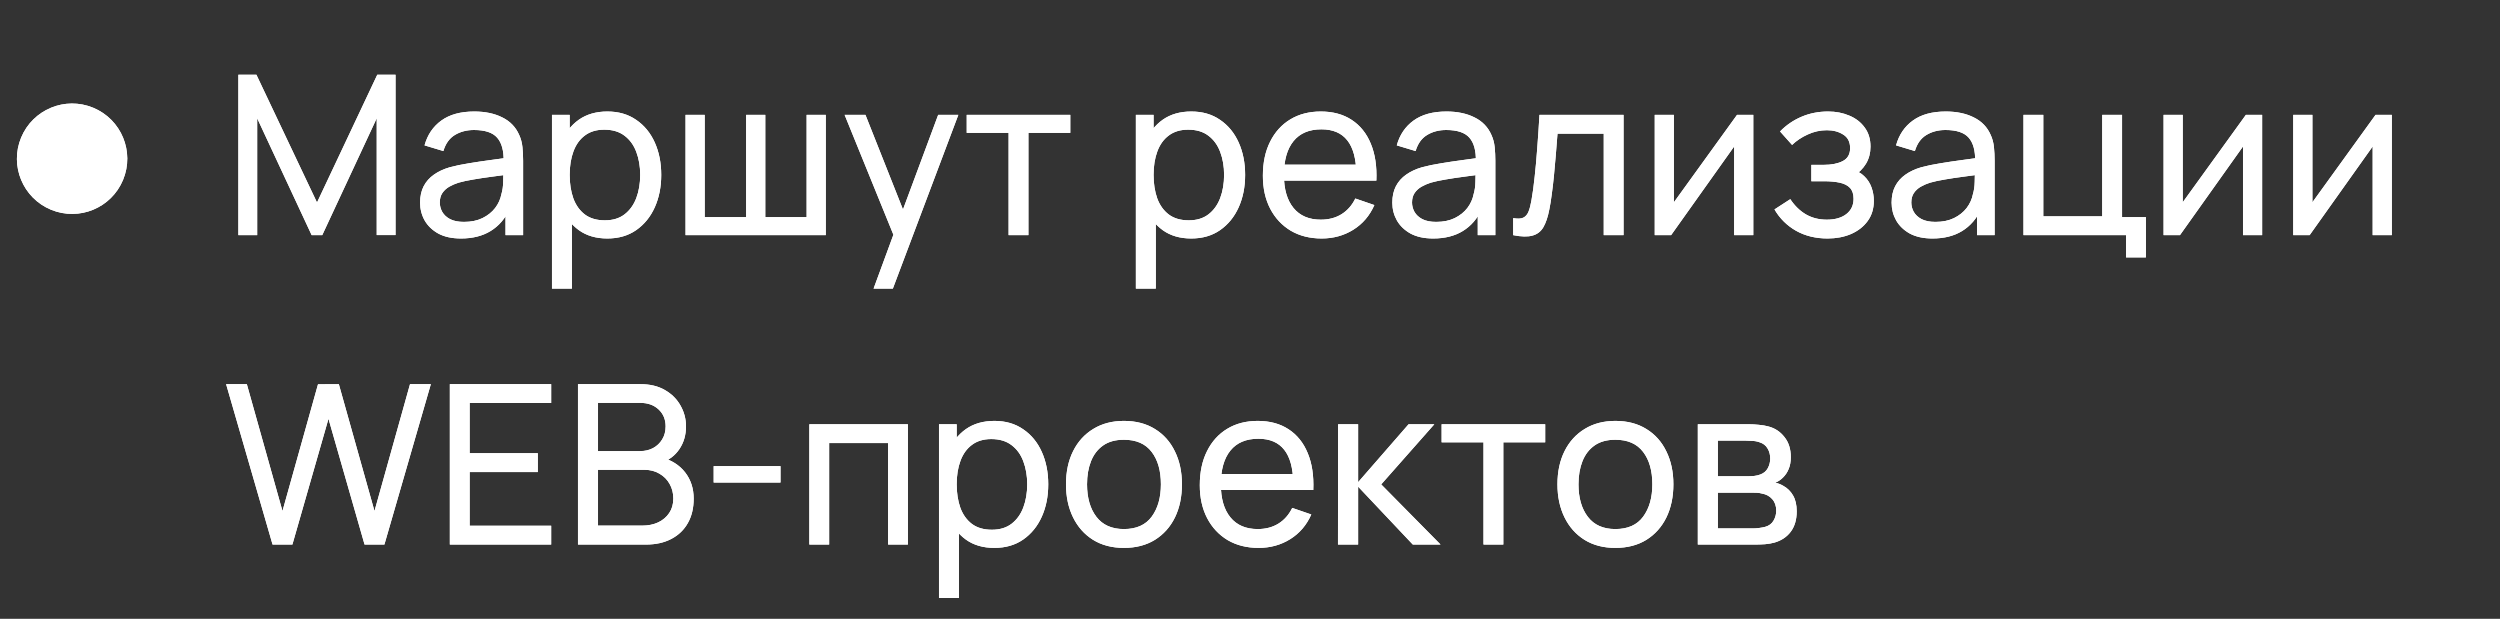 <?xml version="1.0" encoding="UTF-8"?> <svg xmlns="http://www.w3.org/2000/svg" width="202" height="50" viewBox="0 0 202 50" fill="none"><rect x="0" y="0" width="202" height="50" fill="#333333" stroke="none"/> <path d="M19.26 19V6.04H20.718L25.614 16.363L30.483 6.04H31.959V18.991H30.438V9.559L26.037 19H25.182L20.781 9.559V19H19.26ZM37.246 19.27C36.52 19.27 35.911 19.138 35.419 18.874C34.933 18.604 34.564 18.25 34.312 17.812C34.066 17.374 33.943 16.894 33.943 16.372C33.943 15.862 34.039 15.421 34.231 15.049C34.429 14.671 34.705 14.359 35.059 14.113C35.413 13.861 35.836 13.663 36.328 13.519C36.79 13.393 37.306 13.285 37.876 13.195C38.452 13.099 39.034 13.012 39.622 12.934C40.21 12.856 40.759 12.781 41.269 12.709L40.693 13.042C40.711 12.178 40.537 11.539 40.171 11.125C39.811 10.711 39.187 10.504 38.299 10.504C37.711 10.504 37.195 10.639 36.751 10.909C36.313 11.173 36.004 11.605 35.824 12.205L34.303 11.746C34.537 10.894 34.99 10.225 35.662 9.739C36.334 9.253 37.219 9.01 38.317 9.01C39.199 9.01 39.955 9.169 40.585 9.487C41.221 9.799 41.677 10.273 41.953 10.909C42.091 11.209 42.178 11.536 42.214 11.89C42.25 12.238 42.268 12.604 42.268 12.988V19H40.846V16.669L41.179 16.885C40.813 17.671 40.3 18.265 39.64 18.667C38.986 19.069 38.188 19.27 37.246 19.27ZM37.489 17.929C38.065 17.929 38.563 17.827 38.983 17.623C39.409 17.413 39.751 17.14 40.009 16.804C40.267 16.462 40.435 16.09 40.513 15.688C40.603 15.388 40.651 15.055 40.657 14.689C40.669 14.317 40.675 14.032 40.675 13.834L41.233 14.077C40.711 14.149 40.198 14.218 39.694 14.284C39.19 14.35 38.713 14.422 38.263 14.5C37.813 14.572 37.408 14.659 37.048 14.761C36.784 14.845 36.535 14.953 36.301 15.085C36.073 15.217 35.887 15.388 35.743 15.598C35.605 15.802 35.536 16.057 35.536 16.363C35.536 16.627 35.602 16.879 35.734 17.119C35.872 17.359 36.082 17.554 36.364 17.704C36.652 17.854 37.027 17.929 37.489 17.929ZM49.072 19.27C48.16 19.27 47.392 19.045 46.768 18.595C46.144 18.139 45.67 17.524 45.346 16.75C45.028 15.97 44.869 15.097 44.869 14.131C44.869 13.153 45.028 12.277 45.346 11.503C45.67 10.729 46.144 10.12 46.768 9.676C47.398 9.232 48.169 9.01 49.081 9.01C49.981 9.01 50.755 9.235 51.403 9.685C52.057 10.129 52.558 10.738 52.906 11.512C53.254 12.286 53.428 13.159 53.428 14.131C53.428 15.103 53.254 15.976 52.906 16.75C52.558 17.524 52.057 18.139 51.403 18.595C50.755 19.045 49.978 19.27 49.072 19.27ZM44.599 23.32V9.28H46.03V16.435H46.21V23.32H44.599ZM48.874 17.803C49.516 17.803 50.047 17.641 50.467 17.317C50.887 16.993 51.202 16.555 51.412 16.003C51.622 15.445 51.727 14.821 51.727 14.131C51.727 13.447 51.622 12.829 51.412 12.277C51.208 11.725 50.89 11.287 50.458 10.963C50.032 10.639 49.489 10.477 48.829 10.477C48.199 10.477 47.677 10.633 47.263 10.945C46.849 11.251 46.54 11.68 46.336 12.232C46.132 12.778 46.03 13.411 46.03 14.131C46.03 14.839 46.129 15.472 46.327 16.03C46.531 16.582 46.843 17.017 47.263 17.335C47.683 17.647 48.22 17.803 48.874 17.803ZM55.392 19V9.28H56.94V17.542H60.288V9.28H61.836V17.542H65.175V9.28H66.723V19H55.392ZM70.585 23.32L72.466 18.208L72.493 19.72L68.245 9.28H69.928L73.258 17.677H72.682L75.805 9.28H77.434L72.142 23.32H70.585ZM81.494 19V10.738H78.11V9.28H86.48V10.738H83.096V19H81.494ZM96.251 19.27C95.339 19.27 94.571 19.045 93.947 18.595C93.323 18.139 92.849 17.524 92.525 16.75C92.207 15.97 92.048 15.097 92.048 14.131C92.048 13.153 92.207 12.277 92.525 11.503C92.849 10.729 93.323 10.12 93.947 9.676C94.577 9.232 95.348 9.01 96.26 9.01C97.16 9.01 97.934 9.235 98.582 9.685C99.236 10.129 99.737 10.738 100.085 11.512C100.433 12.286 100.607 13.159 100.607 14.131C100.607 15.103 100.433 15.976 100.085 16.75C99.737 17.524 99.236 18.139 98.582 18.595C97.934 19.045 97.157 19.27 96.251 19.27ZM91.778 23.32V9.28H93.209V16.435H93.389V23.32H91.778ZM96.053 17.803C96.695 17.803 97.226 17.641 97.646 17.317C98.066 16.993 98.381 16.555 98.591 16.003C98.801 15.445 98.906 14.821 98.906 14.131C98.906 13.447 98.801 12.829 98.591 12.277C98.387 11.725 98.069 11.287 97.637 10.963C97.211 10.639 96.668 10.477 96.008 10.477C95.378 10.477 94.856 10.633 94.442 10.945C94.028 11.251 93.719 11.68 93.515 12.232C93.311 12.778 93.209 13.411 93.209 14.131C93.209 14.839 93.308 15.472 93.506 16.03C93.71 16.582 94.022 17.017 94.442 17.335C94.862 17.647 95.399 17.803 96.053 17.803ZM106.792 19.27C105.838 19.27 105.004 19.06 104.29 18.64C103.582 18.214 103.03 17.623 102.634 16.867C102.238 16.105 102.04 15.217 102.04 14.203C102.04 13.141 102.235 12.223 102.625 11.449C103.015 10.669 103.558 10.069 104.254 9.649C104.956 9.223 105.778 9.01 106.72 9.01C107.698 9.01 108.529 9.235 109.213 9.685C109.903 10.135 110.419 10.777 110.761 11.611C111.109 12.445 111.259 13.438 111.211 14.59H109.591V14.014C109.573 12.82 109.33 11.929 108.862 11.341C108.394 10.747 107.698 10.45 106.774 10.45C105.784 10.45 105.031 10.768 104.515 11.404C103.999 12.04 103.741 12.952 103.741 14.14C103.741 15.286 103.999 16.174 104.515 16.804C105.031 17.434 105.766 17.749 106.72 17.749C107.362 17.749 107.92 17.602 108.394 17.308C108.868 17.014 109.24 16.591 109.51 16.039L111.049 16.57C110.671 17.428 110.101 18.094 109.339 18.568C108.583 19.036 107.734 19.27 106.792 19.27ZM103.201 14.59V13.303H110.383V14.59H103.201ZM115.802 19.27C115.076 19.27 114.467 19.138 113.975 18.874C113.489 18.604 113.12 18.25 112.868 17.812C112.622 17.374 112.499 16.894 112.499 16.372C112.499 15.862 112.595 15.421 112.787 15.049C112.985 14.671 113.261 14.359 113.615 14.113C113.969 13.861 114.392 13.663 114.884 13.519C115.346 13.393 115.862 13.285 116.432 13.195C117.008 13.099 117.59 13.012 118.178 12.934C118.766 12.856 119.315 12.781 119.825 12.709L119.249 13.042C119.267 12.178 119.093 11.539 118.727 11.125C118.367 10.711 117.743 10.504 116.855 10.504C116.267 10.504 115.751 10.639 115.307 10.909C114.869 11.173 114.56 11.605 114.38 12.205L112.859 11.746C113.093 10.894 113.546 10.225 114.218 9.739C114.89 9.253 115.775 9.01 116.873 9.01C117.755 9.01 118.511 9.169 119.141 9.487C119.777 9.799 120.233 10.273 120.509 10.909C120.647 11.209 120.734 11.536 120.77 11.89C120.806 12.238 120.824 12.604 120.824 12.988V19H119.402V16.669L119.735 16.885C119.369 17.671 118.856 18.265 118.196 18.667C117.542 19.069 116.744 19.27 115.802 19.27ZM116.045 17.929C116.621 17.929 117.119 17.827 117.539 17.623C117.965 17.413 118.307 17.14 118.565 16.804C118.823 16.462 118.991 16.09 119.069 15.688C119.159 15.388 119.207 15.055 119.213 14.689C119.225 14.317 119.231 14.032 119.231 13.834L119.789 14.077C119.267 14.149 118.754 14.218 118.25 14.284C117.746 14.35 117.269 14.422 116.819 14.5C116.369 14.572 115.964 14.659 115.604 14.761C115.34 14.845 115.091 14.953 114.857 15.085C114.629 15.217 114.443 15.388 114.299 15.598C114.161 15.802 114.092 16.057 114.092 16.363C114.092 16.627 114.158 16.879 114.29 17.119C114.428 17.359 114.638 17.554 114.92 17.704C115.208 17.854 115.583 17.929 116.045 17.929ZM122.264 19V17.623C122.624 17.689 122.897 17.677 123.083 17.587C123.275 17.491 123.416 17.326 123.506 17.092C123.602 16.852 123.68 16.552 123.74 16.192C123.842 15.622 123.929 14.986 124.001 14.284C124.079 13.582 124.148 12.814 124.208 11.98C124.274 11.14 124.334 10.24 124.388 9.28H131.183V19H129.581V10.801H125.846C125.81 11.353 125.765 11.92 125.711 12.502C125.663 13.084 125.612 13.651 125.558 14.203C125.504 14.749 125.444 15.259 125.378 15.733C125.318 16.201 125.252 16.606 125.18 16.948C125.066 17.536 124.907 18.007 124.703 18.361C124.499 18.709 124.205 18.934 123.821 19.036C123.437 19.144 122.918 19.132 122.264 19ZM141.667 9.28V19H140.119V11.836L135.025 19H133.702V9.28H135.25V16.345L140.353 9.28H141.667ZM147.671 19.27C146.711 19.27 145.862 19.063 145.124 18.649C144.386 18.229 143.804 17.653 143.378 16.921L144.656 16.093C145.01 16.627 145.433 17.038 145.925 17.326C146.417 17.608 146.978 17.749 147.608 17.749C148.268 17.749 148.793 17.599 149.183 17.299C149.573 16.993 149.768 16.582 149.768 16.066C149.768 15.682 149.672 15.388 149.48 15.184C149.288 14.98 149.012 14.839 148.652 14.761C148.292 14.683 147.863 14.644 147.365 14.644H146.357V13.321H147.356C147.986 13.321 148.499 13.219 148.895 13.015C149.291 12.811 149.489 12.463 149.489 11.971C149.489 11.467 149.303 11.101 148.931 10.873C148.565 10.639 148.127 10.522 147.617 10.522C147.077 10.522 146.561 10.636 146.069 10.864C145.577 11.086 145.154 11.368 144.8 11.71L143.828 10.621C144.332 10.105 144.911 9.709 145.565 9.433C146.225 9.151 146.942 9.01 147.716 9.01C148.34 9.01 148.91 9.121 149.426 9.343C149.948 9.559 150.362 9.88 150.668 10.306C150.98 10.726 151.136 11.239 151.136 11.845C151.136 12.361 151.016 12.82 150.776 13.222C150.536 13.624 150.182 13.975 149.714 14.275L149.651 13.708C150.047 13.804 150.374 13.981 150.632 14.239C150.896 14.491 151.091 14.791 151.217 15.139C151.343 15.487 151.406 15.85 151.406 16.228C151.406 16.864 151.238 17.41 150.902 17.866C150.572 18.316 150.125 18.664 149.561 18.91C148.997 19.15 148.367 19.27 147.671 19.27ZM156.144 19.27C155.418 19.27 154.809 19.138 154.317 18.874C153.831 18.604 153.462 18.25 153.21 17.812C152.964 17.374 152.841 16.894 152.841 16.372C152.841 15.862 152.937 15.421 153.129 15.049C153.327 14.671 153.603 14.359 153.957 14.113C154.311 13.861 154.734 13.663 155.226 13.519C155.688 13.393 156.204 13.285 156.774 13.195C157.35 13.099 157.932 13.012 158.52 12.934C159.108 12.856 159.657 12.781 160.167 12.709L159.591 13.042C159.609 12.178 159.435 11.539 159.069 11.125C158.709 10.711 158.085 10.504 157.197 10.504C156.609 10.504 156.093 10.639 155.649 10.909C155.211 11.173 154.902 11.605 154.722 12.205L153.201 11.746C153.435 10.894 153.888 10.225 154.56 9.739C155.232 9.253 156.117 9.01 157.215 9.01C158.097 9.01 158.853 9.169 159.483 9.487C160.119 9.799 160.575 10.273 160.851 10.909C160.989 11.209 161.076 11.536 161.112 11.89C161.148 12.238 161.166 12.604 161.166 12.988V19H159.744V16.669L160.077 16.885C159.711 17.671 159.198 18.265 158.538 18.667C157.884 19.069 157.086 19.27 156.144 19.27ZM156.387 17.929C156.963 17.929 157.461 17.827 157.881 17.623C158.307 17.413 158.649 17.14 158.907 16.804C159.165 16.462 159.333 16.09 159.411 15.688C159.501 15.388 159.549 15.055 159.555 14.689C159.567 14.317 159.573 14.032 159.573 13.834L160.131 14.077C159.609 14.149 159.096 14.218 158.592 14.284C158.088 14.35 157.611 14.422 157.161 14.5C156.711 14.572 156.306 14.659 155.946 14.761C155.682 14.845 155.433 14.953 155.199 15.085C154.971 15.217 154.785 15.388 154.641 15.598C154.503 15.802 154.434 16.057 154.434 16.363C154.434 16.627 154.5 16.879 154.632 17.119C154.77 17.359 154.98 17.554 155.262 17.704C155.55 17.854 155.925 17.929 156.387 17.929ZM171.786 20.8V19H163.497V9.28H165.099V17.479H169.86V9.28H171.462V17.542H173.388V20.8H171.786ZM182.782 9.28V19H181.234V11.836L176.14 19H174.817V9.28H176.365V16.345L181.468 9.28H182.782ZM193.259 9.28V19H191.711V11.836L186.617 19H185.294V9.28H186.842V16.345L191.945 9.28H193.259ZM22.023 44L18.27 31.04H19.944L22.824 41.291L25.695 31.049L27.378 31.04L30.258 41.291L33.129 31.04H34.812L31.059 44H29.457L26.541 33.839L23.625 44H22.023ZM36.346 44V31.04H44.536V32.561H37.948V36.62H43.456V38.141H37.948V42.479H44.536V44H36.346ZM46.7 44V31.04H51.748C52.523 31.04 53.182 31.199 53.728 31.517C54.281 31.835 54.7 32.255 54.989 32.777C55.282 33.293 55.429 33.851 55.429 34.451C55.429 35.153 55.249 35.768 54.889 36.296C54.529 36.824 54.044 37.187 53.431 37.385L53.413 36.944C54.248 37.166 54.895 37.574 55.358 38.168C55.819 38.762 56.05 39.47 56.05 40.292C56.05 41.048 55.895 41.702 55.583 42.254C55.276 42.806 54.833 43.235 54.251 43.541C53.675 43.847 52.99 44 52.199 44H46.7ZM48.319 42.47H51.892C52.373 42.47 52.801 42.383 53.179 42.209C53.557 42.029 53.855 41.777 54.071 41.453C54.292 41.129 54.404 40.739 54.404 40.283C54.404 39.845 54.304 39.452 54.106 39.104C53.914 38.756 53.642 38.48 53.288 38.276C52.94 38.066 52.535 37.961 52.072 37.961H48.319V42.47ZM48.319 36.449H51.73C52.114 36.449 52.459 36.368 52.766 36.206C53.078 36.038 53.324 35.804 53.504 35.504C53.69 35.204 53.782 34.853 53.782 34.451C53.782 33.893 53.593 33.437 53.215 33.083C52.837 32.729 52.343 32.552 51.73 32.552H48.319V36.449ZM57.664 38.987V37.664H63.064V38.987H57.664ZM65.394 44V34.28H73.359V44H71.757V35.801H66.996V44H65.394ZM80.343 44.27C79.431 44.27 78.663 44.045 78.039 43.595C77.415 43.139 76.941 42.524 76.617 41.75C76.299 40.97 76.14 40.097 76.14 39.131C76.14 38.153 76.299 37.277 76.617 36.503C76.941 35.729 77.415 35.12 78.039 34.676C78.669 34.232 79.44 34.01 80.352 34.01C81.252 34.01 82.026 34.235 82.674 34.685C83.328 35.129 83.829 35.738 84.177 36.512C84.525 37.286 84.699 38.159 84.699 39.131C84.699 40.103 84.525 40.976 84.177 41.75C83.829 42.524 83.328 43.139 82.674 43.595C82.026 44.045 81.249 44.27 80.343 44.27ZM75.87 48.32V34.28H77.301V41.435H77.481V48.32H75.87ZM80.145 42.803C80.787 42.803 81.318 42.641 81.738 42.317C82.158 41.993 82.473 41.555 82.683 41.003C82.893 40.445 82.998 39.821 82.998 39.131C82.998 38.447 82.893 37.829 82.683 37.277C82.479 36.725 82.161 36.287 81.729 35.963C81.303 35.639 80.76 35.477 80.1 35.477C79.47 35.477 78.948 35.633 78.534 35.945C78.12 36.251 77.811 36.68 77.607 37.232C77.403 37.778 77.301 38.411 77.301 39.131C77.301 39.839 77.4 40.472 77.598 41.03C77.802 41.582 78.114 42.017 78.534 42.335C78.954 42.647 79.491 42.803 80.145 42.803ZM90.812 44.27C89.846 44.27 89.012 44.051 88.31 43.613C87.614 43.175 87.077 42.569 86.699 41.795C86.321 41.021 86.132 40.133 86.132 39.131C86.132 38.111 86.324 37.217 86.708 36.449C87.092 35.681 87.635 35.084 88.337 34.658C89.039 34.226 89.864 34.01 90.812 34.01C91.784 34.01 92.621 34.229 93.323 34.667C94.025 35.099 94.562 35.702 94.934 36.476C95.312 37.244 95.501 38.129 95.501 39.131C95.501 40.145 95.312 41.039 94.934 41.813C94.556 42.581 94.016 43.184 93.314 43.622C92.612 44.054 91.778 44.27 90.812 44.27ZM90.812 42.749C91.82 42.749 92.57 42.413 93.062 41.741C93.554 41.069 93.8 40.199 93.8 39.131C93.8 38.033 93.551 37.16 93.053 36.512C92.555 35.858 91.808 35.531 90.812 35.531C90.134 35.531 89.576 35.684 89.138 35.99C88.7 36.296 88.373 36.719 88.157 37.259C87.941 37.799 87.833 38.423 87.833 39.131C87.833 40.223 88.085 41.099 88.589 41.759C89.093 42.419 89.834 42.749 90.812 42.749ZM101.695 44.27C100.741 44.27 99.907 44.06 99.193 43.64C98.485 43.214 97.933 42.623 97.537 41.867C97.141 41.105 96.943 40.217 96.943 39.203C96.943 38.141 97.138 37.223 97.528 36.449C97.918 35.669 98.461 35.069 99.157 34.649C99.859 34.223 100.681 34.01 101.623 34.01C102.601 34.01 103.432 34.235 104.116 34.685C104.806 35.135 105.322 35.777 105.664 36.611C106.012 37.445 106.162 38.438 106.114 39.59H104.494V39.014C104.476 37.82 104.233 36.929 103.765 36.341C103.297 35.747 102.601 35.45 101.677 35.45C100.687 35.45 99.934 35.768 99.418 36.404C98.902 37.04 98.644 37.952 98.644 39.14C98.644 40.286 98.902 41.174 99.418 41.804C99.934 42.434 100.669 42.749 101.623 42.749C102.265 42.749 102.823 42.602 103.297 42.308C103.771 42.014 104.143 41.591 104.413 41.039L105.952 41.57C105.574 42.428 105.004 43.094 104.242 43.568C103.486 44.036 102.637 44.27 101.695 44.27ZM98.104 39.59V38.303H105.286V39.59H98.104ZM108.108 44L108.117 34.28H109.737V38.96L113.814 34.28H115.893L111.6 39.14L116.397 44H114.156L109.737 39.32V44H108.108ZM119.867 44V35.738H116.483V34.28H124.853V35.738H121.469V44H119.867ZM130.521 44.27C129.555 44.27 128.721 44.051 128.019 43.613C127.323 43.175 126.786 42.569 126.408 41.795C126.03 41.021 125.841 40.133 125.841 39.131C125.841 38.111 126.033 37.217 126.417 36.449C126.801 35.681 127.344 35.084 128.046 34.658C128.748 34.226 129.573 34.01 130.521 34.01C131.493 34.01 132.33 34.229 133.032 34.667C133.734 35.099 134.271 35.702 134.643 36.476C135.021 37.244 135.21 38.129 135.21 39.131C135.21 40.145 135.021 41.039 134.643 41.813C134.265 42.581 133.725 43.184 133.023 43.622C132.321 44.054 131.487 44.27 130.521 44.27ZM130.521 42.749C131.529 42.749 132.279 42.413 132.771 41.741C133.263 41.069 133.509 40.199 133.509 39.131C133.509 38.033 133.26 37.16 132.762 36.512C132.264 35.858 131.517 35.531 130.521 35.531C129.843 35.531 129.285 35.684 128.847 35.99C128.409 36.296 128.082 36.719 127.866 37.259C127.65 37.799 127.542 38.423 127.542 39.131C127.542 40.223 127.794 41.099 128.298 41.759C128.802 42.419 129.543 42.749 130.521 42.749ZM137.183 44V34.28H141.323C141.569 34.28 141.833 34.295 142.115 34.325C142.403 34.349 142.664 34.394 142.898 34.46C143.42 34.598 143.849 34.883 144.185 35.315C144.527 35.741 144.698 36.281 144.698 36.935C144.698 37.301 144.641 37.619 144.527 37.889C144.419 38.159 144.263 38.393 144.059 38.591C143.969 38.681 143.87 38.762 143.762 38.834C143.654 38.906 143.546 38.963 143.438 39.005C143.648 39.041 143.861 39.122 144.077 39.248C144.419 39.434 144.686 39.695 144.878 40.031C145.076 40.367 145.175 40.796 145.175 41.318C145.175 41.978 145.016 42.524 144.698 42.956C144.38 43.382 143.942 43.676 143.384 43.838C143.15 43.904 142.892 43.949 142.61 43.973C142.328 43.991 142.055 44 141.791 44H137.183ZM138.803 42.695H141.701C141.827 42.695 141.977 42.683 142.151 42.659C142.331 42.635 142.49 42.605 142.628 42.569C142.94 42.479 143.165 42.311 143.303 42.065C143.447 41.819 143.519 41.552 143.519 41.264C143.519 40.88 143.411 40.568 143.195 40.328C142.985 40.088 142.706 39.938 142.358 39.878C142.232 39.842 142.094 39.821 141.944 39.815C141.8 39.809 141.671 39.806 141.557 39.806H138.803V42.695ZM138.803 38.483H141.215C141.383 38.483 141.56 38.474 141.746 38.456C141.932 38.432 142.094 38.393 142.232 38.339C142.508 38.237 142.709 38.069 142.835 37.835C142.967 37.595 143.033 37.334 143.033 37.052C143.033 36.74 142.961 36.467 142.817 36.233C142.679 35.993 142.466 35.828 142.178 35.738C141.986 35.666 141.77 35.627 141.53 35.621C141.296 35.609 141.146 35.603 141.08 35.603H138.803V38.483Z" fill="white"></path> <path d="M19.26 19V6.04H20.718L25.614 16.363L30.483 6.04H31.959V18.991H30.438V9.559L26.037 19H25.182L20.781 9.559V19H19.26ZM37.246 19.27C36.52 19.27 35.911 19.138 35.419 18.874C34.933 18.604 34.564 18.25 34.312 17.812C34.066 17.374 33.943 16.894 33.943 16.372C33.943 15.862 34.039 15.421 34.231 15.049C34.429 14.671 34.705 14.359 35.059 14.113C35.413 13.861 35.836 13.663 36.328 13.519C36.79 13.393 37.306 13.285 37.876 13.195C38.452 13.099 39.034 13.012 39.622 12.934C40.21 12.856 40.759 12.781 41.269 12.709L40.693 13.042C40.711 12.178 40.537 11.539 40.171 11.125C39.811 10.711 39.187 10.504 38.299 10.504C37.711 10.504 37.195 10.639 36.751 10.909C36.313 11.173 36.004 11.605 35.824 12.205L34.303 11.746C34.537 10.894 34.99 10.225 35.662 9.739C36.334 9.253 37.219 9.01 38.317 9.01C39.199 9.01 39.955 9.169 40.585 9.487C41.221 9.799 41.677 10.273 41.953 10.909C42.091 11.209 42.178 11.536 42.214 11.89C42.25 12.238 42.268 12.604 42.268 12.988V19H40.846V16.669L41.179 16.885C40.813 17.671 40.3 18.265 39.64 18.667C38.986 19.069 38.188 19.27 37.246 19.27ZM37.489 17.929C38.065 17.929 38.563 17.827 38.983 17.623C39.409 17.413 39.751 17.14 40.009 16.804C40.267 16.462 40.435 16.09 40.513 15.688C40.603 15.388 40.651 15.055 40.657 14.689C40.669 14.317 40.675 14.032 40.675 13.834L41.233 14.077C40.711 14.149 40.198 14.218 39.694 14.284C39.19 14.35 38.713 14.422 38.263 14.5C37.813 14.572 37.408 14.659 37.048 14.761C36.784 14.845 36.535 14.953 36.301 15.085C36.073 15.217 35.887 15.388 35.743 15.598C35.605 15.802 35.536 16.057 35.536 16.363C35.536 16.627 35.602 16.879 35.734 17.119C35.872 17.359 36.082 17.554 36.364 17.704C36.652 17.854 37.027 17.929 37.489 17.929ZM49.072 19.27C48.16 19.27 47.392 19.045 46.768 18.595C46.144 18.139 45.67 17.524 45.346 16.75C45.028 15.97 44.869 15.097 44.869 14.131C44.869 13.153 45.028 12.277 45.346 11.503C45.67 10.729 46.144 10.12 46.768 9.676C47.398 9.232 48.169 9.01 49.081 9.01C49.981 9.01 50.755 9.235 51.403 9.685C52.057 10.129 52.558 10.738 52.906 11.512C53.254 12.286 53.428 13.159 53.428 14.131C53.428 15.103 53.254 15.976 52.906 16.75C52.558 17.524 52.057 18.139 51.403 18.595C50.755 19.045 49.978 19.27 49.072 19.27ZM44.599 23.32V9.28H46.03V16.435H46.21V23.32H44.599ZM48.874 17.803C49.516 17.803 50.047 17.641 50.467 17.317C50.887 16.993 51.202 16.555 51.412 16.003C51.622 15.445 51.727 14.821 51.727 14.131C51.727 13.447 51.622 12.829 51.412 12.277C51.208 11.725 50.89 11.287 50.458 10.963C50.032 10.639 49.489 10.477 48.829 10.477C48.199 10.477 47.677 10.633 47.263 10.945C46.849 11.251 46.54 11.68 46.336 12.232C46.132 12.778 46.03 13.411 46.03 14.131C46.03 14.839 46.129 15.472 46.327 16.03C46.531 16.582 46.843 17.017 47.263 17.335C47.683 17.647 48.22 17.803 48.874 17.803ZM55.392 19V9.28H56.94V17.542H60.288V9.28H61.836V17.542H65.175V9.28H66.723V19H55.392ZM70.585 23.32L72.466 18.208L72.493 19.72L68.245 9.28H69.928L73.258 17.677H72.682L75.805 9.28H77.434L72.142 23.32H70.585ZM81.494 19V10.738H78.11V9.28H86.48V10.738H83.096V19H81.494ZM96.251 19.27C95.339 19.27 94.571 19.045 93.947 18.595C93.323 18.139 92.849 17.524 92.525 16.75C92.207 15.97 92.048 15.097 92.048 14.131C92.048 13.153 92.207 12.277 92.525 11.503C92.849 10.729 93.323 10.12 93.947 9.676C94.577 9.232 95.348 9.01 96.26 9.01C97.16 9.01 97.934 9.235 98.582 9.685C99.236 10.129 99.737 10.738 100.085 11.512C100.433 12.286 100.607 13.159 100.607 14.131C100.607 15.103 100.433 15.976 100.085 16.75C99.737 17.524 99.236 18.139 98.582 18.595C97.934 19.045 97.157 19.27 96.251 19.27ZM91.778 23.32V9.28H93.209V16.435H93.389V23.32H91.778ZM96.053 17.803C96.695 17.803 97.226 17.641 97.646 17.317C98.066 16.993 98.381 16.555 98.591 16.003C98.801 15.445 98.906 14.821 98.906 14.131C98.906 13.447 98.801 12.829 98.591 12.277C98.387 11.725 98.069 11.287 97.637 10.963C97.211 10.639 96.668 10.477 96.008 10.477C95.378 10.477 94.856 10.633 94.442 10.945C94.028 11.251 93.719 11.68 93.515 12.232C93.311 12.778 93.209 13.411 93.209 14.131C93.209 14.839 93.308 15.472 93.506 16.03C93.71 16.582 94.022 17.017 94.442 17.335C94.862 17.647 95.399 17.803 96.053 17.803ZM106.792 19.27C105.838 19.27 105.004 19.06 104.29 18.64C103.582 18.214 103.03 17.623 102.634 16.867C102.238 16.105 102.04 15.217 102.04 14.203C102.04 13.141 102.235 12.223 102.625 11.449C103.015 10.669 103.558 10.069 104.254 9.649C104.956 9.223 105.778 9.01 106.72 9.01C107.698 9.01 108.529 9.235 109.213 9.685C109.903 10.135 110.419 10.777 110.761 11.611C111.109 12.445 111.259 13.438 111.211 14.59H109.591V14.014C109.573 12.82 109.33 11.929 108.862 11.341C108.394 10.747 107.698 10.45 106.774 10.45C105.784 10.45 105.031 10.768 104.515 11.404C103.999 12.04 103.741 12.952 103.741 14.14C103.741 15.286 103.999 16.174 104.515 16.804C105.031 17.434 105.766 17.749 106.72 17.749C107.362 17.749 107.92 17.602 108.394 17.308C108.868 17.014 109.24 16.591 109.51 16.039L111.049 16.57C110.671 17.428 110.101 18.094 109.339 18.568C108.583 19.036 107.734 19.27 106.792 19.27ZM103.201 14.59V13.303H110.383V14.59H103.201ZM115.802 19.27C115.076 19.27 114.467 19.138 113.975 18.874C113.489 18.604 113.12 18.25 112.868 17.812C112.622 17.374 112.499 16.894 112.499 16.372C112.499 15.862 112.595 15.421 112.787 15.049C112.985 14.671 113.261 14.359 113.615 14.113C113.969 13.861 114.392 13.663 114.884 13.519C115.346 13.393 115.862 13.285 116.432 13.195C117.008 13.099 117.59 13.012 118.178 12.934C118.766 12.856 119.315 12.781 119.825 12.709L119.249 13.042C119.267 12.178 119.093 11.539 118.727 11.125C118.367 10.711 117.743 10.504 116.855 10.504C116.267 10.504 115.751 10.639 115.307 10.909C114.869 11.173 114.56 11.605 114.38 12.205L112.859 11.746C113.093 10.894 113.546 10.225 114.218 9.739C114.89 9.253 115.775 9.01 116.873 9.01C117.755 9.01 118.511 9.169 119.141 9.487C119.777 9.799 120.233 10.273 120.509 10.909C120.647 11.209 120.734 11.536 120.77 11.89C120.806 12.238 120.824 12.604 120.824 12.988V19H119.402V16.669L119.735 16.885C119.369 17.671 118.856 18.265 118.196 18.667C117.542 19.069 116.744 19.27 115.802 19.27ZM116.045 17.929C116.621 17.929 117.119 17.827 117.539 17.623C117.965 17.413 118.307 17.14 118.565 16.804C118.823 16.462 118.991 16.09 119.069 15.688C119.159 15.388 119.207 15.055 119.213 14.689C119.225 14.317 119.231 14.032 119.231 13.834L119.789 14.077C119.267 14.149 118.754 14.218 118.25 14.284C117.746 14.35 117.269 14.422 116.819 14.5C116.369 14.572 115.964 14.659 115.604 14.761C115.34 14.845 115.091 14.953 114.857 15.085C114.629 15.217 114.443 15.388 114.299 15.598C114.161 15.802 114.092 16.057 114.092 16.363C114.092 16.627 114.158 16.879 114.29 17.119C114.428 17.359 114.638 17.554 114.92 17.704C115.208 17.854 115.583 17.929 116.045 17.929ZM122.264 19V17.623C122.624 17.689 122.897 17.677 123.083 17.587C123.275 17.491 123.416 17.326 123.506 17.092C123.602 16.852 123.68 16.552 123.74 16.192C123.842 15.622 123.929 14.986 124.001 14.284C124.079 13.582 124.148 12.814 124.208 11.98C124.274 11.14 124.334 10.24 124.388 9.28H131.183V19H129.581V10.801H125.846C125.81 11.353 125.765 11.92 125.711 12.502C125.663 13.084 125.612 13.651 125.558 14.203C125.504 14.749 125.444 15.259 125.378 15.733C125.318 16.201 125.252 16.606 125.18 16.948C125.066 17.536 124.907 18.007 124.703 18.361C124.499 18.709 124.205 18.934 123.821 19.036C123.437 19.144 122.918 19.132 122.264 19ZM141.667 9.28V19H140.119V11.836L135.025 19H133.702V9.28H135.25V16.345L140.353 9.28H141.667ZM147.671 19.27C146.711 19.27 145.862 19.063 145.124 18.649C144.386 18.229 143.804 17.653 143.378 16.921L144.656 16.093C145.01 16.627 145.433 17.038 145.925 17.326C146.417 17.608 146.978 17.749 147.608 17.749C148.268 17.749 148.793 17.599 149.183 17.299C149.573 16.993 149.768 16.582 149.768 16.066C149.768 15.682 149.672 15.388 149.48 15.184C149.288 14.98 149.012 14.839 148.652 14.761C148.292 14.683 147.863 14.644 147.365 14.644H146.357V13.321H147.356C147.986 13.321 148.499 13.219 148.895 13.015C149.291 12.811 149.489 12.463 149.489 11.971C149.489 11.467 149.303 11.101 148.931 10.873C148.565 10.639 148.127 10.522 147.617 10.522C147.077 10.522 146.561 10.636 146.069 10.864C145.577 11.086 145.154 11.368 144.8 11.71L143.828 10.621C144.332 10.105 144.911 9.709 145.565 9.433C146.225 9.151 146.942 9.01 147.716 9.01C148.34 9.01 148.91 9.121 149.426 9.343C149.948 9.559 150.362 9.88 150.668 10.306C150.98 10.726 151.136 11.239 151.136 11.845C151.136 12.361 151.016 12.82 150.776 13.222C150.536 13.624 150.182 13.975 149.714 14.275L149.651 13.708C150.047 13.804 150.374 13.981 150.632 14.239C150.896 14.491 151.091 14.791 151.217 15.139C151.343 15.487 151.406 15.85 151.406 16.228C151.406 16.864 151.238 17.41 150.902 17.866C150.572 18.316 150.125 18.664 149.561 18.91C148.997 19.15 148.367 19.27 147.671 19.27ZM156.144 19.27C155.418 19.27 154.809 19.138 154.317 18.874C153.831 18.604 153.462 18.25 153.21 17.812C152.964 17.374 152.841 16.894 152.841 16.372C152.841 15.862 152.937 15.421 153.129 15.049C153.327 14.671 153.603 14.359 153.957 14.113C154.311 13.861 154.734 13.663 155.226 13.519C155.688 13.393 156.204 13.285 156.774 13.195C157.35 13.099 157.932 13.012 158.52 12.934C159.108 12.856 159.657 12.781 160.167 12.709L159.591 13.042C159.609 12.178 159.435 11.539 159.069 11.125C158.709 10.711 158.085 10.504 157.197 10.504C156.609 10.504 156.093 10.639 155.649 10.909C155.211 11.173 154.902 11.605 154.722 12.205L153.201 11.746C153.435 10.894 153.888 10.225 154.56 9.739C155.232 9.253 156.117 9.01 157.215 9.01C158.097 9.01 158.853 9.169 159.483 9.487C160.119 9.799 160.575 10.273 160.851 10.909C160.989 11.209 161.076 11.536 161.112 11.89C161.148 12.238 161.166 12.604 161.166 12.988V19H159.744V16.669L160.077 16.885C159.711 17.671 159.198 18.265 158.538 18.667C157.884 19.069 157.086 19.27 156.144 19.27ZM156.387 17.929C156.963 17.929 157.461 17.827 157.881 17.623C158.307 17.413 158.649 17.14 158.907 16.804C159.165 16.462 159.333 16.09 159.411 15.688C159.501 15.388 159.549 15.055 159.555 14.689C159.567 14.317 159.573 14.032 159.573 13.834L160.131 14.077C159.609 14.149 159.096 14.218 158.592 14.284C158.088 14.35 157.611 14.422 157.161 14.5C156.711 14.572 156.306 14.659 155.946 14.761C155.682 14.845 155.433 14.953 155.199 15.085C154.971 15.217 154.785 15.388 154.641 15.598C154.503 15.802 154.434 16.057 154.434 16.363C154.434 16.627 154.5 16.879 154.632 17.119C154.77 17.359 154.98 17.554 155.262 17.704C155.55 17.854 155.925 17.929 156.387 17.929ZM171.786 20.8V19H163.497V9.28H165.099V17.479H169.86V9.28H171.462V17.542H173.388V20.8H171.786ZM182.782 9.28V19H181.234V11.836L176.14 19H174.817V9.28H176.365V16.345L181.468 9.28H182.782ZM193.259 9.28V19H191.711V11.836L186.617 19H185.294V9.28H186.842V16.345L191.945 9.28H193.259ZM22.023 44L18.27 31.04H19.944L22.824 41.291L25.695 31.049L27.378 31.04L30.258 41.291L33.129 31.04H34.812L31.059 44H29.457L26.541 33.839L23.625 44H22.023ZM36.346 44V31.04H44.536V32.561H37.948V36.62H43.456V38.141H37.948V42.479H44.536V44H36.346ZM46.7 44V31.04H51.748C52.523 31.04 53.182 31.199 53.728 31.517C54.281 31.835 54.7 32.255 54.989 32.777C55.282 33.293 55.429 33.851 55.429 34.451C55.429 35.153 55.249 35.768 54.889 36.296C54.529 36.824 54.044 37.187 53.431 37.385L53.413 36.944C54.248 37.166 54.895 37.574 55.358 38.168C55.819 38.762 56.05 39.47 56.05 40.292C56.05 41.048 55.895 41.702 55.583 42.254C55.276 42.806 54.833 43.235 54.251 43.541C53.675 43.847 52.99 44 52.199 44H46.7ZM48.319 42.47H51.892C52.373 42.47 52.801 42.383 53.179 42.209C53.557 42.029 53.855 41.777 54.071 41.453C54.292 41.129 54.404 40.739 54.404 40.283C54.404 39.845 54.304 39.452 54.106 39.104C53.914 38.756 53.642 38.48 53.288 38.276C52.94 38.066 52.535 37.961 52.072 37.961H48.319V42.47ZM48.319 36.449H51.73C52.114 36.449 52.459 36.368 52.766 36.206C53.078 36.038 53.324 35.804 53.504 35.504C53.69 35.204 53.782 34.853 53.782 34.451C53.782 33.893 53.593 33.437 53.215 33.083C52.837 32.729 52.343 32.552 51.73 32.552H48.319V36.449ZM57.664 38.987V37.664H63.064V38.987H57.664ZM65.394 44V34.28H73.359V44H71.757V35.801H66.996V44H65.394ZM80.343 44.27C79.431 44.27 78.663 44.045 78.039 43.595C77.415 43.139 76.941 42.524 76.617 41.75C76.299 40.97 76.14 40.097 76.14 39.131C76.14 38.153 76.299 37.277 76.617 36.503C76.941 35.729 77.415 35.12 78.039 34.676C78.669 34.232 79.44 34.01 80.352 34.01C81.252 34.01 82.026 34.235 82.674 34.685C83.328 35.129 83.829 35.738 84.177 36.512C84.525 37.286 84.699 38.159 84.699 39.131C84.699 40.103 84.525 40.976 84.177 41.75C83.829 42.524 83.328 43.139 82.674 43.595C82.026 44.045 81.249 44.27 80.343 44.27ZM75.87 48.32V34.28H77.301V41.435H77.481V48.32H75.87ZM80.145 42.803C80.787 42.803 81.318 42.641 81.738 42.317C82.158 41.993 82.473 41.555 82.683 41.003C82.893 40.445 82.998 39.821 82.998 39.131C82.998 38.447 82.893 37.829 82.683 37.277C82.479 36.725 82.161 36.287 81.729 35.963C81.303 35.639 80.76 35.477 80.1 35.477C79.47 35.477 78.948 35.633 78.534 35.945C78.12 36.251 77.811 36.68 77.607 37.232C77.403 37.778 77.301 38.411 77.301 39.131C77.301 39.839 77.4 40.472 77.598 41.03C77.802 41.582 78.114 42.017 78.534 42.335C78.954 42.647 79.491 42.803 80.145 42.803ZM90.812 44.27C89.846 44.27 89.012 44.051 88.31 43.613C87.614 43.175 87.077 42.569 86.699 41.795C86.321 41.021 86.132 40.133 86.132 39.131C86.132 38.111 86.324 37.217 86.708 36.449C87.092 35.681 87.635 35.084 88.337 34.658C89.039 34.226 89.864 34.01 90.812 34.01C91.784 34.01 92.621 34.229 93.323 34.667C94.025 35.099 94.562 35.702 94.934 36.476C95.312 37.244 95.501 38.129 95.501 39.131C95.501 40.145 95.312 41.039 94.934 41.813C94.556 42.581 94.016 43.184 93.314 43.622C92.612 44.054 91.778 44.27 90.812 44.27ZM90.812 42.749C91.82 42.749 92.57 42.413 93.062 41.741C93.554 41.069 93.8 40.199 93.8 39.131C93.8 38.033 93.551 37.16 93.053 36.512C92.555 35.858 91.808 35.531 90.812 35.531C90.134 35.531 89.576 35.684 89.138 35.99C88.7 36.296 88.373 36.719 88.157 37.259C87.941 37.799 87.833 38.423 87.833 39.131C87.833 40.223 88.085 41.099 88.589 41.759C89.093 42.419 89.834 42.749 90.812 42.749ZM101.695 44.27C100.741 44.27 99.907 44.06 99.193 43.64C98.485 43.214 97.933 42.623 97.537 41.867C97.141 41.105 96.943 40.217 96.943 39.203C96.943 38.141 97.138 37.223 97.528 36.449C97.918 35.669 98.461 35.069 99.157 34.649C99.859 34.223 100.681 34.01 101.623 34.01C102.601 34.01 103.432 34.235 104.116 34.685C104.806 35.135 105.322 35.777 105.664 36.611C106.012 37.445 106.162 38.438 106.114 39.59H104.494V39.014C104.476 37.82 104.233 36.929 103.765 36.341C103.297 35.747 102.601 35.45 101.677 35.45C100.687 35.45 99.934 35.768 99.418 36.404C98.902 37.04 98.644 37.952 98.644 39.14C98.644 40.286 98.902 41.174 99.418 41.804C99.934 42.434 100.669 42.749 101.623 42.749C102.265 42.749 102.823 42.602 103.297 42.308C103.771 42.014 104.143 41.591 104.413 41.039L105.952 41.57C105.574 42.428 105.004 43.094 104.242 43.568C103.486 44.036 102.637 44.27 101.695 44.27ZM98.104 39.59V38.303H105.286V39.59H98.104ZM108.108 44L108.117 34.28H109.737V38.96L113.814 34.28H115.893L111.6 39.14L116.397 44H114.156L109.737 39.32V44H108.108ZM119.867 44V35.738H116.483V34.28H124.853V35.738H121.469V44H119.867ZM130.521 44.27C129.555 44.27 128.721 44.051 128.019 43.613C127.323 43.175 126.786 42.569 126.408 41.795C126.03 41.021 125.841 40.133 125.841 39.131C125.841 38.111 126.033 37.217 126.417 36.449C126.801 35.681 127.344 35.084 128.046 34.658C128.748 34.226 129.573 34.01 130.521 34.01C131.493 34.01 132.33 34.229 133.032 34.667C133.734 35.099 134.271 35.702 134.643 36.476C135.021 37.244 135.21 38.129 135.21 39.131C135.21 40.145 135.021 41.039 134.643 41.813C134.265 42.581 133.725 43.184 133.023 43.622C132.321 44.054 131.487 44.27 130.521 44.27ZM130.521 42.749C131.529 42.749 132.279 42.413 132.771 41.741C133.263 41.069 133.509 40.199 133.509 39.131C133.509 38.033 133.26 37.16 132.762 36.512C132.264 35.858 131.517 35.531 130.521 35.531C129.843 35.531 129.285 35.684 128.847 35.99C128.409 36.296 128.082 36.719 127.866 37.259C127.65 37.799 127.542 38.423 127.542 39.131C127.542 40.223 127.794 41.099 128.298 41.759C128.802 42.419 129.543 42.749 130.521 42.749ZM137.183 44V34.28H141.323C141.569 34.28 141.833 34.295 142.115 34.325C142.403 34.349 142.664 34.394 142.898 34.46C143.42 34.598 143.849 34.883 144.185 35.315C144.527 35.741 144.698 36.281 144.698 36.935C144.698 37.301 144.641 37.619 144.527 37.889C144.419 38.159 144.263 38.393 144.059 38.591C143.969 38.681 143.87 38.762 143.762 38.834C143.654 38.906 143.546 38.963 143.438 39.005C143.648 39.041 143.861 39.122 144.077 39.248C144.419 39.434 144.686 39.695 144.878 40.031C145.076 40.367 145.175 40.796 145.175 41.318C145.175 41.978 145.016 42.524 144.698 42.956C144.38 43.382 143.942 43.676 143.384 43.838C143.15 43.904 142.892 43.949 142.61 43.973C142.328 43.991 142.055 44 141.791 44H137.183ZM138.803 42.695H141.701C141.827 42.695 141.977 42.683 142.151 42.659C142.331 42.635 142.49 42.605 142.628 42.569C142.94 42.479 143.165 42.311 143.303 42.065C143.447 41.819 143.519 41.552 143.519 41.264C143.519 40.88 143.411 40.568 143.195 40.328C142.985 40.088 142.706 39.938 142.358 39.878C142.232 39.842 142.094 39.821 141.944 39.815C141.8 39.809 141.671 39.806 141.557 39.806H138.803V42.695ZM138.803 38.483H141.215C141.383 38.483 141.56 38.474 141.746 38.456C141.932 38.432 142.094 38.393 142.232 38.339C142.508 38.237 142.709 38.069 142.835 37.835C142.967 37.595 143.033 37.334 143.033 37.052C143.033 36.74 142.961 36.467 142.817 36.233C142.679 35.993 142.466 35.828 142.178 35.738C141.986 35.666 141.77 35.627 141.53 35.621C141.296 35.609 141.146 35.603 141.08 35.603H138.803V38.483Z" fill="white"></path> <path d="M9.945 14.532C10.888 12.257 9.807 9.648 7.532 8.706C5.257 7.763 2.649 8.844 1.706 11.119C0.764 13.394 1.844 16.002 4.119 16.945C6.395 17.887 9.003 16.807 9.945 14.532Z" fill="white"></path> <path d="M9.945 14.532C10.888 12.257 9.807 9.648 7.532 8.706C5.257 7.763 2.649 8.844 1.706 11.119C0.764 13.394 1.844 16.002 4.119 16.945C6.395 17.887 9.003 16.807 9.945 14.532Z" fill="white"></path> </svg> 
